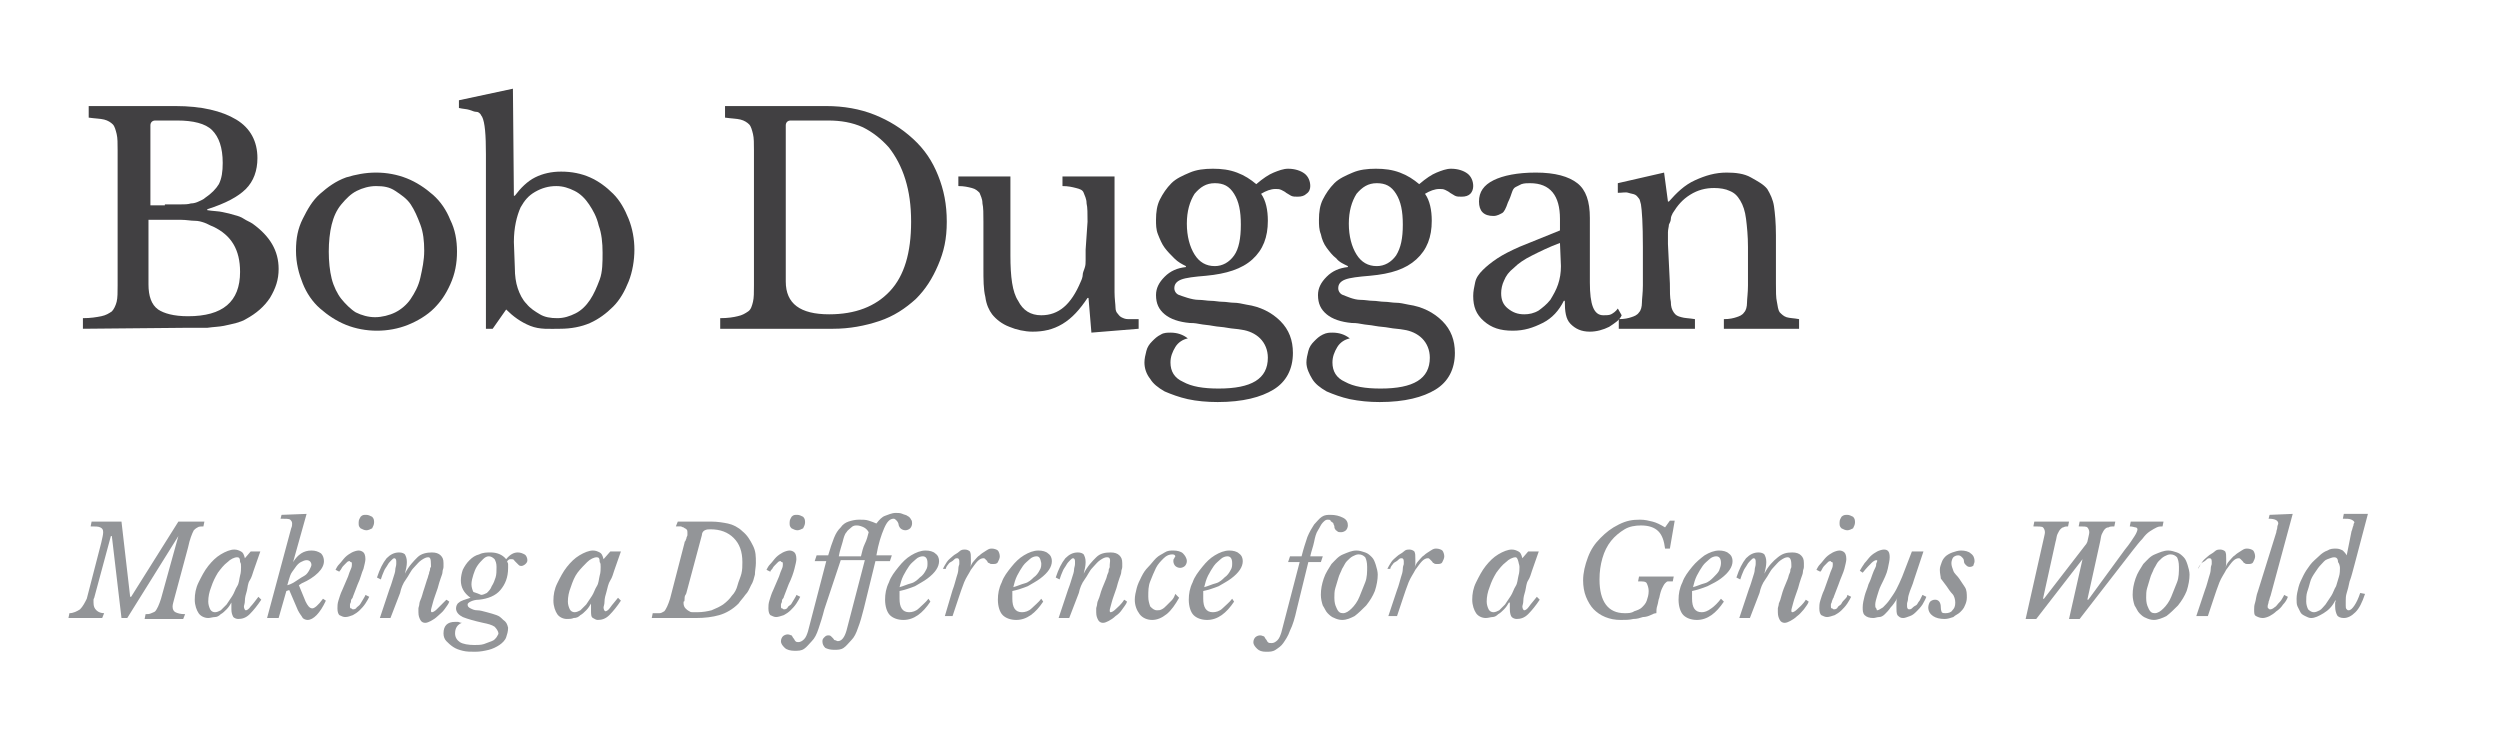 <?xml version="1.0" encoding="utf-8"?>
<!-- Generator: Adobe Illustrator 26.2.1, SVG Export Plug-In . SVG Version: 6.00 Build 0)  -->
<svg version="1.1" id="Layer_1" xmlns="http://www.w3.org/2000/svg" xmlns:xlink="http://www.w3.org/1999/xlink" x="0px" y="0px"
	 viewBox="0 0 259.3 75.7" style="enable-background:new 0 0 259.3 75.7;" xml:space="preserve">
<style type="text/css">
	.st0{fill:#414042;}
	.st1{fill:#939598;}
</style>
<g id="a">
</g>
<g>
	<path class="st0" d="M8.6,34.1v-1.1c0.8,0,1.4-0.1,1.9-0.2s0.8-0.3,1.1-0.5c0.2-0.2,0.4-0.6,0.5-1s0.1-1,0.1-1.7v-14
		c0-0.7,0-1.3-0.1-1.7s-0.2-0.8-0.4-1s-0.5-0.4-0.9-0.5s-0.9-0.1-1.6-0.2V11h9c2.7,0,4.8,0.5,6.3,1.4s2.2,2.3,2.2,4
		c0,1.3-0.4,2.4-1.2,3.2s-2.1,1.5-4,2.1v0.1c0.6,0.1,1.2,0.1,1.6,0.2c0.5,0.1,0.9,0.2,1.2,0.3c0.4,0.1,0.7,0.2,1,0.4
		s0.6,0.3,0.9,0.5c1.8,1.3,2.7,2.8,2.7,4.7c0,1.1-0.3,2-0.9,3c-0.6,0.9-1.4,1.6-2.5,2.2c-0.3,0.2-0.7,0.3-1,0.4
		c-0.4,0.1-0.8,0.2-1.3,0.3s-1,0.1-1.7,0.2c-0.6,0-1.4,0-2.2,0L8.6,34.1L8.6,34.1z M17.1,21.2c0.6,0,1.1,0,1.6,0
		c0.4,0,0.8,0,1.1-0.1c0.3,0,0.6-0.1,0.8-0.2c0.2-0.1,0.5-0.2,0.7-0.4c0.6-0.4,1.1-0.9,1.4-1.4c0.3-0.6,0.4-1.3,0.4-2.2
		c0-1.6-0.4-2.7-1.1-3.4s-2-1-3.6-1h-2.3c-0.3,0-0.5,0.2-0.5,0.5v8.3H17.1z M19.5,32.8c3.6,0,5.4-1.5,5.4-4.6c0-2.3-0.9-3.8-2.8-4.7
		c-0.3-0.1-0.6-0.3-0.9-0.4c-0.3-0.1-0.6-0.2-1-0.2c-0.4,0-0.9-0.1-1.4-0.1c-0.5,0-1.2,0-2,0h-1.4v6.7c0,1.2,0.3,2.1,1,2.6
		C17,32.5,18,32.8,19.5,32.8L19.5,32.8z"/>
	<path class="st0" d="M39,17.9c1.1,0,2.2,0.2,3.2,0.6c1,0.4,1.9,1,2.7,1.7c0.8,0.7,1.4,1.6,1.8,2.6c0.5,1,0.7,2.1,0.7,3.3
		s-0.2,2.3-0.7,3.4S45.7,31.3,45,32s-1.7,1.3-2.7,1.7s-2.1,0.6-3.2,0.6s-2.2-0.2-3.2-0.6c-1-0.4-1.9-1-2.7-1.7
		c-0.8-0.7-1.4-1.6-1.8-2.6c-0.4-1-0.7-2.1-0.7-3.4s0.2-2.3,0.7-3.3s1-1.9,1.8-2.6s1.6-1.3,2.7-1.7C36.9,18.1,37.9,17.9,39,17.9z
		 M39,19.3c-0.7,0-1.4,0.2-2,0.5c-0.6,0.3-1.1,0.8-1.6,1.4s-0.8,1.3-1,2.1c-0.2,0.8-0.3,1.8-0.3,2.8s0.1,2,0.3,2.8
		c0.2,0.8,0.6,1.6,1,2.1s1,1.1,1.5,1.4c0.6,0.3,1.3,0.5,2,0.5s1.5-0.2,2.1-0.5s1.2-0.8,1.6-1.4c0.4-0.6,0.8-1.3,1-2.2
		s0.4-1.8,0.4-2.8s-0.1-1.9-0.4-2.7s-0.6-1.5-1-2.1s-1-1-1.6-1.4S39.8,19.3,39,19.3L39,19.3z"/>
	<path class="st0" d="M53.3,20.3h0.1c0.6-0.8,1.3-1.5,2.1-1.9c0.8-0.4,1.7-0.6,2.7-0.6c1.1,0,2.1,0.2,3,0.6s1.7,1,2.4,1.7
		s1.2,1.6,1.6,2.6c0.4,1,0.6,2.1,0.6,3.2s-0.2,2.3-0.6,3.3s-0.9,1.9-1.6,2.6c-0.7,0.7-1.5,1.3-2.4,1.7c-0.9,0.4-2,0.6-3.1,0.6
		S56,34.2,55,33.8c-1-0.4-1.8-1-2.5-1.7l-1.4,2h-0.7V16c0-2-0.1-3.3-0.4-3.9c-0.1-0.1-0.1-0.2-0.2-0.3c-0.1-0.1-0.2-0.2-0.4-0.2
		s-0.4-0.1-0.7-0.2s-0.7-0.1-1.1-0.2v-0.8l5.6-1.2L53.3,20.3L53.3,20.3z M53.4,27.8c0,0.8,0.1,1.5,0.3,2.1c0.2,0.6,0.5,1.2,0.9,1.6
		c0.4,0.5,0.9,0.8,1.4,1.1c0.5,0.3,1.1,0.4,1.8,0.4c0.7,0,1.3-0.2,1.9-0.5s1.1-0.8,1.5-1.4c0.4-0.6,0.7-1.3,1-2.1s0.3-1.8,0.3-2.8
		s-0.1-2-0.4-2.8c-0.2-0.9-0.6-1.6-1-2.2c-0.4-0.6-0.9-1.1-1.5-1.4s-1.2-0.5-1.9-0.5c-0.8,0-1.5,0.2-2.2,0.6s-1.1,0.9-1.5,1.6
		c-0.4,0.9-0.7,2.1-0.7,3.6L53.4,27.8L53.4,27.8z"/>
	<path class="st0" d="M74.7,34.1v-1.1c0.8,0,1.4-0.1,1.8-0.2c0.5-0.1,0.8-0.3,1.1-0.5c0.3-0.2,0.4-0.6,0.5-1s0.1-1,0.1-1.7v-14
		c0-0.7,0-1.3-0.1-1.7s-0.2-0.8-0.4-1s-0.5-0.4-0.9-0.5c-0.4-0.1-0.9-0.1-1.6-0.2V11h10.5c1.8,0,3.5,0.3,5,0.9
		c1.5,0.6,2.8,1.4,4,2.5s2,2.3,2.6,3.8c0.6,1.5,0.9,3,0.9,4.8s-0.3,3.1-0.9,4.5S96,30,95,31c-1.1,1-2.3,1.8-3.8,2.3
		c-1.5,0.5-3.1,0.8-4.8,0.8L74.7,34.1L74.7,34.1z M82,12.5c-0.3,0-0.5,0.2-0.5,0.5v16.2c0,2.3,1.5,3.4,4.5,3.4
		c2.7,0,4.8-0.8,6.3-2.4c1.5-1.6,2.2-4,2.2-7.2c0-1.7-0.2-3.1-0.6-4.4c-0.4-1.3-1-2.4-1.7-3.3c-0.8-0.9-1.7-1.6-2.7-2.1
		c-1.1-0.5-2.3-0.7-3.6-0.7L82,12.5L82,12.5z"/>
	<path class="st0" d="M112.8,23c0-0.8,0-1.5-0.1-1.9c0-0.5-0.2-0.8-0.3-1.1s-0.4-0.4-0.8-0.5s-0.8-0.2-1.4-0.2v-1h5.4v9.2
		c0,1.1,0,2.1,0,2.8c0,0.7,0.1,1.3,0.1,1.6c0,0.3,0.1,0.5,0.2,0.6s0.2,0.3,0.4,0.4s0.4,0.2,0.7,0.2s0.7,0,1.1,0v1l-4.9,0.4l-0.3-3.6
		h-0.1c-0.8,1.2-1.6,2.1-2.6,2.7c-1,0.6-2,0.8-3.1,0.8c-0.8,0-1.7-0.2-2.4-0.5c-0.8-0.3-1.4-0.8-1.8-1.3c-0.3-0.4-0.6-1-0.7-1.8
		c-0.2-0.8-0.2-1.8-0.2-3V23c0-0.8,0-1.5-0.1-1.9c0-0.5-0.2-0.8-0.3-1.1c-0.2-0.2-0.4-0.4-0.8-0.5s-0.8-0.2-1.4-0.2v-1h5.4v8.2
		c0,2.2,0.2,3.8,0.8,4.7c0.5,1,1.3,1.5,2.4,1.5c1.8,0,3.1-1.1,4.1-3.5c0.1-0.2,0.2-0.5,0.2-0.7s0.1-0.4,0.2-0.7s0.1-0.5,0.1-0.8
		s0-0.7,0-1.1L112.8,23L112.8,23z"/>
	<path class="st0" d="M124.3,31.1c0.5,0,0.9,0.1,1.3,0.1s0.8,0.1,1.2,0.1s0.8,0.1,1.2,0.1s0.8,0.1,1.3,0.2c1.4,0.2,2.6,0.8,3.5,1.7
		s1.3,2,1.3,3.3c0,1.7-0.7,3-2,3.8s-3.2,1.3-5.8,1.3c-1.1,0-2.2-0.1-3.1-0.3s-1.7-0.5-2.4-0.8c-0.7-0.4-1.2-0.8-1.5-1.3
		c-0.4-0.5-0.6-1.1-0.6-1.7c0-0.4,0.1-0.8,0.2-1.2c0.1-0.4,0.3-0.7,0.6-1s0.5-0.5,0.9-0.7c0.3-0.2,0.7-0.2,1-0.2
		c0.7,0,1.3,0.2,1.8,0.6c-0.5,0.1-1,0.4-1.3,0.9s-0.5,1-0.5,1.6c0,0.9,0.4,1.6,1.3,2c0.9,0.5,2.1,0.7,3.7,0.7c3.4,0,5.1-1,5.1-3.2
		c0-0.8-0.3-1.5-0.8-2s-1.2-0.8-1.9-0.9c-0.5-0.1-1-0.1-1.5-0.2s-1-0.1-1.5-0.2c-0.5-0.1-0.9-0.1-1.4-0.2s-0.8-0.1-1-0.1
		c-1.1-0.1-2-0.4-2.6-0.9s-0.9-1.1-0.9-2c0-0.7,0.3-1.3,0.9-1.9s1.3-0.9,2.2-1v-0.1c-0.4-0.2-0.8-0.4-1.2-0.8s-0.7-0.7-1-1.1
		c-0.3-0.4-0.5-0.9-0.7-1.4s-0.2-1-0.2-1.5c0-0.8,0.1-1.5,0.4-2.1c0.3-0.6,0.7-1.2,1.2-1.7c0.5-0.5,1.2-0.8,1.9-1.1
		c0.7-0.3,1.5-0.4,2.4-0.4s1.7,0.1,2.5,0.4c0.8,0.3,1.4,0.7,2,1.2c0.7-0.6,1.3-1,1.8-1.2c0.5-0.2,1-0.4,1.5-0.4
		c0.7,0,1.3,0.2,1.7,0.5s0.6,0.8,0.6,1.3c0,0.3-0.1,0.6-0.4,0.8c-0.2,0.2-0.5,0.3-0.9,0.3c-0.3,0-0.5,0-0.7-0.1
		c-0.2-0.1-0.3-0.2-0.5-0.3c-0.1-0.1-0.3-0.2-0.5-0.3s-0.4-0.1-0.6-0.1c-0.5,0-1,0.2-1.5,0.5c0.5,0.7,0.7,1.7,0.7,2.8
		c0,1.7-0.5,3-1.6,4s-2.7,1.5-4.8,1.7c-1.2,0.1-2.1,0.2-2.6,0.4s-0.7,0.5-0.7,0.9c0,0.3,0.2,0.6,0.5,0.7S123.6,31.1,124.3,31.1
		L124.3,31.1z M126,27.6c0.8,0,1.5-0.4,2-1.1s0.7-1.8,0.7-3.2s-0.2-2.4-0.7-3.2c-0.5-0.8-1.1-1.1-2-1.1s-1.5,0.4-2.1,1.1
		c-0.5,0.8-0.8,1.8-0.8,3.1s0.3,2.4,0.8,3.2S125.1,27.6,126,27.6L126,27.6z"/>
	<path class="st0" d="M141.1,31.1c0.5,0,0.9,0.1,1.3,0.1s0.8,0.1,1.2,0.1c0.4,0,0.8,0.1,1.2,0.1s0.8,0.1,1.3,0.2
		c1.4,0.2,2.6,0.8,3.5,1.7c0.9,0.9,1.3,2,1.3,3.3c0,1.7-0.7,3-2,3.8s-3.2,1.3-5.8,1.3c-1.1,0-2.1-0.1-3.1-0.3
		c-0.9-0.2-1.7-0.5-2.4-0.8c-0.7-0.4-1.2-0.8-1.5-1.3s-0.6-1.1-0.6-1.7c0-0.4,0.1-0.8,0.2-1.2c0.1-0.4,0.3-0.7,0.6-1
		s0.5-0.5,0.9-0.7s0.7-0.2,1-0.2c0.7,0,1.3,0.2,1.8,0.6c-0.5,0.1-1,0.4-1.3,0.9c-0.3,0.5-0.5,1-0.5,1.6c0,0.9,0.4,1.6,1.3,2
		c0.9,0.5,2.1,0.7,3.7,0.7c3.4,0,5.1-1,5.1-3.2c0-0.8-0.3-1.5-0.8-2s-1.2-0.8-1.9-0.9c-0.5-0.1-1-0.1-1.5-0.2
		c-0.5-0.1-1-0.1-1.5-0.2s-0.9-0.1-1.4-0.2s-0.8-0.1-1-0.1c-1.1-0.1-2-0.4-2.6-0.9c-0.6-0.5-0.9-1.1-0.9-2c0-0.7,0.3-1.3,0.9-1.9
		s1.3-0.9,2.2-1v-0.1c-0.4-0.2-0.9-0.4-1.2-0.8c-0.4-0.3-0.7-0.7-1-1.1c-0.3-0.4-0.5-0.9-0.6-1.4c-0.2-0.5-0.2-1-0.2-1.5
		c0-0.8,0.1-1.5,0.4-2.1c0.3-0.6,0.7-1.2,1.2-1.7c0.5-0.5,1.2-0.8,1.9-1.1s1.5-0.4,2.4-0.4s1.7,0.1,2.5,0.4s1.4,0.7,2,1.2
		c0.7-0.6,1.3-1,1.8-1.2c0.5-0.2,1-0.4,1.5-0.4c0.7,0,1.3,0.2,1.7,0.5c0.4,0.3,0.6,0.8,0.6,1.3c0,0.3-0.1,0.6-0.3,0.8
		c-0.2,0.2-0.5,0.3-0.9,0.3c-0.3,0-0.5,0-0.7-0.1c-0.2-0.1-0.3-0.2-0.5-0.3c-0.1-0.1-0.3-0.2-0.5-0.3s-0.4-0.1-0.6-0.1
		c-0.5,0-1,0.2-1.5,0.5c0.5,0.7,0.7,1.7,0.7,2.8c0,1.7-0.5,3-1.6,4s-2.6,1.5-4.8,1.7c-1.2,0.1-2.1,0.2-2.6,0.4s-0.7,0.5-0.7,0.9
		c0,0.3,0.2,0.6,0.5,0.7S140.4,31.1,141.1,31.1L141.1,31.1z M142.8,27.6c0.8,0,1.5-0.4,2-1.1c0.5-0.8,0.7-1.8,0.7-3.2
		s-0.2-2.4-0.7-3.2s-1.1-1.1-2-1.1s-1.5,0.4-2.1,1.1c-0.5,0.8-0.8,1.8-0.8,3.1s0.3,2.4,0.8,3.2S141.9,27.6,142.8,27.6L142.8,27.6z"
		/>
	<path class="st0" d="M161.8,23.9v-1.2c0-2.4-1-3.7-3.1-3.7c-0.3,0-0.6,0-0.9,0.1c-0.2,0.1-0.4,0.2-0.6,0.3s-0.3,0.3-0.4,0.6
		s-0.2,0.6-0.4,1c-0.2,0.6-0.4,1-0.6,1.1s-0.5,0.3-0.9,0.3c-1,0-1.5-0.5-1.5-1.5s0.5-1.7,1.5-2.2c1-0.5,2.5-0.8,4.4-0.8
		c2,0,3.4,0.4,4.3,1.1s1.3,1.9,1.3,3.6v6.7c0,2.3,0.4,3.4,1.4,3.4c0.3,0,0.6,0,0.8-0.1s0.5-0.3,0.7-0.6l0.4,0.7
		c-0.2,0.5-0.7,0.8-1.3,1.2c-0.6,0.3-1.3,0.5-2,0.5c-0.9,0-1.5-0.3-2-0.8s-0.6-1.3-0.6-2.4h-0.1c-0.5,1-1.2,1.8-2.2,2.3
		s-1.9,0.8-3.1,0.8c-1.3,0-2.2-0.3-3-1s-1.1-1.5-1.1-2.6c0-0.5,0.1-0.9,0.2-1.4s0.4-0.9,0.8-1.3c0.4-0.4,0.9-0.8,1.5-1.2
		c0.6-0.4,1.4-0.8,2.3-1.2L161.8,23.9L161.8,23.9z M161.8,25.2c-1.1,0.4-2.1,0.9-2.9,1.3c-0.8,0.4-1.4,0.8-1.9,1.3
		c-0.5,0.4-0.8,0.8-1,1.3c-0.2,0.4-0.3,0.9-0.3,1.3c0,0.7,0.2,1.2,0.7,1.6s1,0.6,1.7,0.6c0.5,0,1-0.1,1.5-0.4
		c0.4-0.3,0.8-0.6,1.2-1.1c0.3-0.5,0.6-1,0.8-1.6s0.3-1.2,0.3-1.9L161.8,25.2L161.8,25.2z"/>
	<path class="st0" d="M173.2,29.4c0,0.8,0,1.5,0.1,1.9c0,0.5,0.1,0.8,0.3,1.1s0.4,0.4,0.8,0.5c0.3,0.1,0.8,0.1,1.4,0.2v1h-7.9v-1
		c0.6,0,1-0.1,1.3-0.2c0.3-0.1,0.6-0.2,0.8-0.5c0.2-0.2,0.3-0.6,0.3-1s0.1-1,0.1-1.8v-4c0-2.4-0.1-3.8-0.2-4.4
		c-0.1-0.3-0.1-0.5-0.2-0.6s-0.2-0.3-0.4-0.4c-0.2-0.1-0.4-0.1-0.7-0.2s-0.6,0-1.1,0v-1l4.8-1.1l0.4,3h0.1c0.8-0.9,1.6-1.7,2.7-2.2
		s2.1-0.8,3.3-0.8c0.9,0,1.8,0.1,2.5,0.5s1.3,0.7,1.7,1.2c0.3,0.5,0.6,1.1,0.7,1.8s0.2,1.7,0.2,3v5c0,0.8,0,1.5,0.1,1.9
		c0.1,0.5,0.1,0.8,0.3,1.1c0.2,0.2,0.4,0.4,0.7,0.5c0.3,0.1,0.8,0.1,1.3,0.2v1h-7.8v-1c0.6,0,1-0.1,1.3-0.2s0.6-0.2,0.8-0.5
		c0.2-0.2,0.3-0.6,0.3-1s0.1-1,0.1-1.8v-4c0-1.1-0.1-2.1-0.2-2.9s-0.3-1.4-0.6-1.9c-0.3-0.5-0.6-0.8-1.1-1c-0.4-0.2-1-0.3-1.6-0.3
		c-0.9,0-1.7,0.2-2.5,0.7s-1.3,1.1-1.8,1.9c-0.1,0.2-0.2,0.4-0.2,0.6s-0.1,0.4-0.2,0.6c0,0.2-0.1,0.5-0.1,0.8c0,0.3,0,0.7,0,1.2
		L173.2,29.4L173.2,29.4z"/>
</g>
<g>
	<path class="st1" d="M18.5,55.6l-5.3,8.5h-0.6l-1-8.5h-0.1l-1.7,6.3c0,0.1-0.1,0.2-0.1,0.3c0,0.1,0,0.2,0,0.3
		c0,0.4,0.1,0.6,0.3,0.8s0.5,0.3,0.8,0.3l-0.2,0.5H7.1l0.1-0.5c0.4,0,0.8-0.2,1.1-0.4c0.3-0.3,0.5-0.7,0.7-1.1l1.5-5.8
		c0.1-0.5,0.2-0.8,0.2-1.1c0-0.3-0.1-0.4-0.3-0.5c-0.2-0.1-0.5-0.1-1-0.1l0.1-0.5h3.1l0.9,7.8h0.1l4.9-7.8h2.7l-0.1,0.5
		c-0.2,0-0.5,0-0.6,0.1c-0.2,0.1-0.3,0.2-0.4,0.3c-0.1,0.2-0.2,0.4-0.3,0.7s-0.2,0.6-0.3,1.1l-1.4,5.2c-0.1,0.4-0.2,0.7-0.2,0.9
		c0,0.3,0.1,0.5,0.3,0.6c0.2,0.1,0.5,0.2,1,0.2l-0.2,0.5H15l0.1-0.5c0.2,0,0.4,0,0.6-0.1s0.3-0.1,0.4-0.2c0.1-0.1,0.2-0.3,0.3-0.5
		c0.1-0.2,0.2-0.5,0.3-0.8L18.5,55.6L18.5,55.6L18.5,55.6z"/>
	<path class="st1" d="M26,57.2H27l-0.7,2c-0.1,0.3-0.2,0.7-0.4,1s-0.2,0.7-0.3,1.1c-0.1,0.3-0.2,0.7-0.2,1s-0.1,0.5-0.1,0.6
		c0,0.2,0.1,0.4,0.2,0.4c0.1,0,0.3-0.1,0.5-0.4c0.2-0.2,0.5-0.6,0.8-1l0.3,0.3c-0.4,0.6-0.8,1.1-1.2,1.5s-0.8,0.5-1.2,0.5
		c-0.2,0-0.4-0.1-0.5-0.2c-0.1-0.2-0.2-0.4-0.2-0.8c0-0.1,0-0.2,0-0.3c0-0.1,0-0.2,0-0.4h0c-0.1,0.2-0.3,0.5-0.5,0.7
		s-0.4,0.4-0.6,0.5c-0.2,0.2-0.4,0.3-0.6,0.3s-0.5,0.1-0.7,0.1c-0.4,0-0.8-0.2-1-0.5c-0.2-0.3-0.4-0.8-0.4-1.4s0.1-1.2,0.4-1.8
		s0.6-1.2,1-1.7c0.4-0.5,0.8-0.9,1.3-1.2c0.5-0.3,1-0.5,1.4-0.5c0.3,0,0.5,0.1,0.7,0.2s0.3,0.3,0.4,0.7L26,57.2L26,57.2z M24.6,57.8
		c-0.3,0-0.7,0.2-1,0.5c-0.4,0.3-0.7,0.7-1,1.1c-0.3,0.5-0.5,0.9-0.7,1.5c-0.2,0.5-0.3,1-0.3,1.5c0,0.3,0.1,0.6,0.2,0.8
		c0.1,0.2,0.3,0.3,0.5,0.3c0.2,0,0.4-0.1,0.6-0.2c0.2-0.2,0.4-0.4,0.6-0.6c0.2-0.3,0.4-0.6,0.6-0.9c0.2-0.3,0.3-0.7,0.5-1
		s0.2-0.7,0.3-1.1c0.1-0.3,0.1-0.7,0.1-0.9c0-0.2,0-0.4-0.1-0.5C24.9,57.9,24.8,57.8,24.6,57.8L24.6,57.8z"/>
	<path class="st1" d="M32.4,63.1c0.2,0,0.6-0.3,1.1-1l0.3,0.2c-0.6,1.3-1.3,2-1.9,2c-0.2,0-0.4-0.1-0.5-0.2
		c-0.1-0.2-0.3-0.4-0.5-0.8L30,61.2l-0.3,0.1l-0.8,2.8h-1.2l2.5-9.3c0.1-0.2,0.1-0.4,0.1-0.5c0-0.2-0.1-0.3-0.2-0.4s-0.5-0.1-1-0.1
		l0.1-0.4l2.6-0.1l-1.4,5h0c0.5-0.8,1.1-1.2,1.9-1.2c0.4,0,0.7,0.1,1,0.3c0.2,0.2,0.3,0.5,0.3,0.8c0,0.4-0.2,0.8-0.6,1.2
		c-0.4,0.4-1,0.8-1.7,1.1l-0.3,0.2l0.7,1.7C31.9,62.8,32.1,63.1,32.4,63.1L32.4,63.1z M29.8,60.7c0.4-0.1,0.7-0.3,1-0.5
		c0.3-0.2,0.6-0.4,0.8-0.5s0.4-0.4,0.5-0.6c0.1-0.2,0.2-0.4,0.2-0.5c0-0.3-0.2-0.5-0.5-0.5c-0.2,0-0.4,0.1-0.6,0.2
		c-0.2,0.1-0.4,0.3-0.6,0.6s-0.4,0.5-0.5,0.8S29.9,60.3,29.8,60.7L29.8,60.7z"/>
	<path class="st1" d="M36.1,59.8c0.1-0.3,0.2-0.6,0.3-0.8s0.1-0.4,0.1-0.5s0-0.2-0.1-0.2s-0.1-0.1-0.1-0.1c-0.1,0-0.2,0-0.3,0.1
		s-0.2,0.2-0.3,0.3s-0.2,0.2-0.3,0.4s-0.2,0.2-0.2,0.3l-0.4-0.2c0.1-0.2,0.2-0.4,0.4-0.6c0.2-0.2,0.4-0.5,0.6-0.7s0.5-0.4,0.7-0.5
		s0.5-0.2,0.7-0.2s0.4,0.1,0.5,0.2c0.1,0.1,0.2,0.3,0.2,0.7c0,0.2-0.1,0.6-0.2,1c-0.2,0.4-0.3,1-0.6,1.6l-0.5,1.3c0,0,0,0.1-0.1,0.2
		s-0.1,0.2-0.1,0.3s-0.1,0.2-0.1,0.3c0,0.1,0,0.2,0,0.2c0,0.1,0,0.2,0.1,0.2s0.1,0.1,0.2,0.1c0.1,0,0.3,0,0.4-0.2
		c0.1-0.1,0.3-0.2,0.4-0.4s0.2-0.3,0.3-0.5s0.2-0.3,0.2-0.4l0.4,0.2c-0.1,0.2-0.2,0.4-0.4,0.7s-0.4,0.5-0.6,0.7
		c-0.2,0.2-0.5,0.4-0.7,0.5c-0.3,0.1-0.5,0.2-0.8,0.2c-0.2,0-0.4-0.1-0.6-0.2c-0.1-0.1-0.2-0.3-0.2-0.7c0-0.2,0-0.5,0.1-0.8
		c0.1-0.3,0.2-0.7,0.4-1.1L36.1,59.8L36.1,59.8z M38,55c-0.2,0-0.4-0.1-0.6-0.2c-0.2-0.2-0.2-0.3-0.2-0.6s0.1-0.4,0.2-0.6
		c0.2-0.2,0.3-0.2,0.6-0.2c0.2,0,0.4,0.1,0.6,0.2c0.2,0.2,0.2,0.4,0.2,0.6s-0.1,0.4-0.2,0.6C38.4,54.9,38.2,55,38,55L38,55z"/>
	<path class="st1" d="M44.4,57.8c-0.2,0-0.4,0.1-0.7,0.3s-0.5,0.5-0.8,0.8c-0.3,0.3-0.5,0.8-0.8,1.2s-0.5,0.9-0.6,1.4l-1,2.6h-1.1
		l1-3c0.2-0.5,0.3-0.9,0.4-1.2s0.2-0.6,0.2-0.8s0.1-0.4,0.1-0.6c0-0.1,0-0.3,0-0.3c0-0.2-0.1-0.3-0.2-0.3c-0.1,0-0.2,0.1-0.3,0.2
		s-0.3,0.3-0.4,0.5c-0.1,0.2-0.3,0.4-0.4,0.7c-0.1,0.2-0.2,0.5-0.3,0.8l-0.4-0.2c0.3-0.9,0.6-1.5,1-2c0.4-0.4,0.8-0.6,1.3-0.6
		c0.3,0,0.5,0.1,0.6,0.2c0.1,0.2,0.2,0.4,0.2,0.8c0,0.4-0.1,0.8-0.2,1.2l0,0c0.4-0.8,0.9-1.3,1.3-1.7s1-0.5,1.5-0.5
		c0.4,0,0.7,0.1,0.9,0.3s0.3,0.4,0.3,0.8c0,0.1,0,0.2,0,0.4s-0.1,0.3-0.1,0.5s-0.1,0.4-0.2,0.7s-0.2,0.6-0.3,1
		c-0.2,0.6-0.4,1.1-0.5,1.5c-0.1,0.4-0.2,0.7-0.2,0.8c0,0.1,0,0.2,0.1,0.2c0.1,0,0.3-0.1,0.5-0.3s0.5-0.5,1-1l0.3,0.2
		c-0.1,0.3-0.3,0.5-0.5,0.8s-0.5,0.5-0.7,0.7c-0.2,0.2-0.5,0.4-0.7,0.5c-0.2,0.1-0.4,0.2-0.6,0.2c-0.2,0-0.4-0.1-0.5-0.3
		c-0.1-0.2-0.2-0.4-0.2-0.8c0-0.1,0-0.2,0-0.4c0-0.1,0.1-0.3,0.1-0.5s0.2-0.5,0.3-0.9c0.1-0.4,0.3-0.9,0.5-1.6
		c0.1-0.2,0.1-0.4,0.2-0.6c0-0.2,0.1-0.3,0.1-0.4s0-0.2,0.1-0.3c0-0.1,0-0.2,0-0.2C44.7,57.9,44.6,57.8,44.4,57.8L44.4,57.8z"/>
	<path class="st1" d="M52.7,65.1c0,0.4-0.1,0.7-0.2,1s-0.4,0.6-0.7,0.8c-0.3,0.2-0.7,0.4-1.1,0.5c-0.4,0.1-0.9,0.2-1.4,0.2
		c-0.5,0-0.9,0-1.3-0.1s-0.7-0.2-1-0.4c-0.3-0.2-0.5-0.4-0.7-0.6S46,66,46,65.7c0-0.4,0.1-0.7,0.3-0.9s0.5-0.3,0.9-0.3
		c0.1,0,0.2,0,0.3,0s0.2,0.1,0.4,0.1c-0.5,0.2-0.7,0.6-0.7,1.1c0,0.4,0.2,0.7,0.5,0.9s0.9,0.3,1.5,0.3c0.3,0,0.7,0,1-0.1
		s0.5-0.2,0.8-0.3s0.4-0.3,0.5-0.4c0.1-0.2,0.2-0.3,0.2-0.4c0-0.2-0.2-0.5-0.4-0.7c-0.3-0.2-0.7-0.3-1.2-0.4
		c-0.9-0.2-1.6-0.4-2.1-0.6c-0.4-0.2-0.7-0.5-0.7-0.9c0-0.2,0.1-0.5,0.3-0.6c0.2-0.2,0.6-0.3,1.2-0.5l0,0c-0.7-0.5-1-1.1-1-1.8
		c0-0.4,0.1-0.8,0.2-1.1c0.2-0.4,0.4-0.7,0.7-1s0.6-0.5,1-0.6c0.4-0.2,0.8-0.2,1.2-0.2c0.6,0,1.2,0.2,1.6,0.7
		c0.4-0.5,0.8-0.7,1.2-0.7c0.3,0,0.5,0.1,0.7,0.2s0.3,0.4,0.3,0.6c0,0.2-0.1,0.3-0.2,0.4s-0.3,0.2-0.4,0.2c-0.1,0-0.2,0-0.3-0.1
		c-0.1-0.1-0.1-0.1-0.2-0.2s-0.1-0.1-0.2-0.2S53.3,58,53.1,58c-0.1,0-0.1,0-0.2,0s-0.2,0.1-0.3,0.2c0,0.1,0.1,0.2,0.1,0.3
		c0,0.1,0,0.2,0,0.4c0,1-0.3,1.7-0.8,2.3c-0.5,0.6-1.3,0.9-2.2,1c-0.4,0-0.7,0.1-0.9,0.2s-0.3,0.2-0.3,0.3c0,0.2,0.1,0.3,0.3,0.4
		c0.2,0.1,0.4,0.2,0.7,0.2s0.6,0.1,1,0.2s0.7,0.2,1,0.3c0.3,0.1,0.5,0.3,0.7,0.5C52.5,64.5,52.6,64.7,52.7,65.1L52.7,65.1z
		 M49.9,61.7c0.2,0,0.4-0.1,0.6-0.2c0.2-0.2,0.4-0.4,0.5-0.7c0.2-0.3,0.3-0.6,0.4-0.9s0.1-0.7,0.1-1.1s-0.1-0.6-0.2-0.8
		c-0.2-0.2-0.4-0.3-0.6-0.3c-0.2,0-0.4,0.1-0.6,0.3s-0.4,0.4-0.6,0.7s-0.3,0.6-0.4,0.9s-0.2,0.7-0.2,1s0.1,0.6,0.2,0.8
		C49.4,61.5,49.7,61.6,49.9,61.7L49.9,61.7z"/>
	<path class="st1" d="M63.3,57.2h1.1l-0.7,2c-0.1,0.3-0.2,0.7-0.4,1S63,61,62.9,61.4c-0.1,0.3-0.2,0.7-0.2,1s-0.1,0.5-0.1,0.6
		c0,0.2,0.1,0.4,0.2,0.4c0.1,0,0.3-0.1,0.5-0.4s0.5-0.6,0.8-1l0.3,0.3c-0.4,0.6-0.8,1.1-1.2,1.5s-0.8,0.5-1.2,0.5
		c-0.2,0-0.3-0.1-0.5-0.2s-0.2-0.4-0.2-0.8c0-0.1,0-0.2,0-0.3c0-0.1,0-0.2,0-0.4h0c-0.1,0.2-0.3,0.5-0.5,0.7s-0.4,0.4-0.6,0.5
		c-0.2,0.2-0.4,0.3-0.7,0.3c-0.2,0.1-0.5,0.1-0.7,0.1c-0.4,0-0.8-0.2-1-0.5c-0.2-0.3-0.4-0.8-0.4-1.4s0.1-1.2,0.4-1.8s0.6-1.2,1-1.7
		c0.4-0.5,0.8-0.9,1.3-1.2c0.5-0.3,1-0.5,1.4-0.5c0.3,0,0.5,0.1,0.7,0.2s0.3,0.3,0.4,0.7L63.3,57.2L63.3,57.2z M61.9,57.8
		c-0.3,0-0.7,0.2-1,0.5c-0.3,0.3-0.7,0.7-1,1.1s-0.5,0.9-0.7,1.5c-0.2,0.5-0.3,1-0.3,1.5c0,0.3,0.1,0.6,0.2,0.8
		c0.1,0.2,0.3,0.3,0.5,0.3c0.2,0,0.4-0.1,0.6-0.2c0.2-0.2,0.4-0.4,0.6-0.6c0.2-0.3,0.4-0.6,0.6-0.9c0.2-0.3,0.3-0.7,0.5-1
		s0.2-0.7,0.3-1.1c0.1-0.3,0.1-0.7,0.1-0.9c0-0.2,0-0.4-0.1-0.5C62.2,57.9,62.1,57.8,61.9,57.8L61.9,57.8z"/>
	<path class="st1" d="M70.3,54.1h3.5c0.6,0,1.2,0.1,1.7,0.2s1.1,0.4,1.5,0.8c0.5,0.4,0.8,0.9,1.1,1.5s0.3,1.1,0.3,1.8
		c0,0.4-0.1,0.8-0.1,1.2c-0.1,0.4-0.2,0.8-0.4,1.1c-0.2,0.4-0.3,0.7-0.6,1c-0.2,0.3-0.5,0.6-0.7,0.9c-0.6,0.6-1.3,1-2,1.2
		s-1.5,0.3-2.4,0.3h-4.6l0.1-0.5c0.3,0,0.5,0,0.7,0s0.3-0.1,0.5-0.2c0.1-0.1,0.2-0.3,0.3-0.5s0.2-0.5,0.3-0.8l1.5-5.8
		c0-0.1,0-0.1,0.1-0.2c0-0.1,0.1-0.2,0.1-0.3c0-0.1,0.1-0.2,0.1-0.3c0-0.1,0-0.2,0-0.3c0-0.1,0-0.2-0.1-0.3s-0.2-0.1-0.3-0.2
		c-0.1,0-0.2-0.1-0.3-0.1c-0.1,0-0.2,0-0.3,0h-0.2L70.3,54.1L70.3,54.1z M71.3,61.1c-0.1,0.3-0.1,0.5-0.2,0.6S71,62.1,71,62.2
		s0,0.2-0.1,0.2c0,0.1,0,0.1,0,0.2c0,0.2,0.1,0.4,0.2,0.5s0.2,0.2,0.4,0.3c0.1,0.1,0.3,0.1,0.4,0.1c0.2,0,0.3,0,0.4,0
		c0.6,0,1.1-0.1,1.5-0.2c0.5-0.2,0.9-0.4,1.2-0.6c0.4-0.3,0.7-0.6,0.9-0.9c0.3-0.3,0.5-0.7,0.6-1.1s0.3-0.8,0.4-1.2
		c0.1-0.4,0.1-0.8,0.1-1.2c0-1.1-0.3-1.9-0.9-2.5c-0.6-0.6-1.4-0.9-2.4-0.9c-0.2,0-0.4,0-0.6,0.1s-0.3,0.3-0.3,0.5L71.3,61.1
		L71.3,61.1z"/>
	<path class="st1" d="M80.8,59.8c0.1-0.3,0.2-0.6,0.3-0.8s0.1-0.4,0.1-0.5s0-0.2-0.1-0.2s-0.1-0.1-0.1-0.1c-0.1,0-0.2,0-0.3,0.1
		s-0.2,0.2-0.3,0.3c-0.1,0.1-0.2,0.2-0.3,0.4c-0.1,0.1-0.2,0.2-0.2,0.3l-0.4-0.2c0.1-0.2,0.2-0.4,0.4-0.6c0.2-0.2,0.4-0.5,0.6-0.7
		s0.5-0.4,0.7-0.5s0.5-0.2,0.7-0.2s0.4,0.1,0.5,0.2c0.1,0.1,0.2,0.3,0.2,0.7c0,0.2-0.1,0.6-0.2,1s-0.3,1-0.6,1.6l-0.5,1.3
		c0,0,0,0.1-0.1,0.2s-0.1,0.2-0.1,0.3s-0.1,0.2-0.1,0.3c0,0.1,0,0.2,0,0.2c0,0.1,0,0.2,0.1,0.2s0.1,0.1,0.2,0.1c0.1,0,0.3,0,0.4-0.2
		s0.3-0.2,0.4-0.4s0.2-0.3,0.3-0.5s0.2-0.3,0.2-0.4l0.4,0.2c-0.1,0.2-0.2,0.4-0.4,0.7s-0.4,0.5-0.6,0.7c-0.2,0.2-0.5,0.4-0.7,0.5
		c-0.3,0.1-0.6,0.2-0.8,0.2c-0.2,0-0.4-0.1-0.6-0.2c-0.1-0.1-0.2-0.3-0.2-0.7c0-0.2,0-0.5,0.1-0.8s0.2-0.7,0.4-1.1L80.8,59.8
		L80.8,59.8z M82.7,55c-0.2,0-0.4-0.1-0.6-0.2c-0.2-0.2-0.2-0.3-0.2-0.6s0.1-0.4,0.2-0.6c0.2-0.2,0.3-0.2,0.6-0.2
		c0.2,0,0.4,0.1,0.6,0.2c0.2,0.2,0.2,0.4,0.2,0.6s-0.1,0.4-0.2,0.6C83.1,54.9,82.9,55,82.7,55L82.7,55z"/>
	<path class="st1" d="M85.5,63.2c-0.2,0.8-0.4,1.4-0.6,2s-0.4,1-0.7,1.3s-0.5,0.6-0.8,0.8s-0.6,0.2-1,0.2c-0.4,0-0.8-0.1-1-0.3
		S81,66.8,81,66.5c0-0.2,0.1-0.4,0.2-0.5c0.1-0.1,0.3-0.2,0.5-0.2c0.2,0,0.3,0.1,0.4,0.1c0.1,0.1,0.1,0.2,0.2,0.3s0.1,0.2,0.2,0.3
		c0.1,0.1,0.2,0.1,0.3,0.1c0.2,0,0.4-0.1,0.6-0.3c0.2-0.2,0.3-0.5,0.4-0.8l1.9-7.3h-1.2l0.2-0.6h1.2c0.2-0.7,0.4-1.3,0.6-1.8
		s0.4-0.8,0.7-1.1c0.2-0.3,0.5-0.5,0.8-0.6c0.3-0.1,0.7-0.2,1.1-0.2c0.4,0,0.7,0,1,0.1s0.6,0.2,0.8,0.3c0.3-0.4,0.6-0.7,0.9-0.8
		s0.7-0.3,1.1-0.3c0.2,0,0.5,0,0.7,0.1c0.2,0.1,0.4,0.1,0.5,0.2c0.2,0.1,0.3,0.2,0.4,0.4c0.1,0.1,0.1,0.3,0.1,0.4
		c0,0.2-0.1,0.4-0.2,0.5c-0.1,0.1-0.3,0.2-0.5,0.2c-0.2,0-0.4-0.1-0.5-0.2c-0.1-0.1-0.2-0.3-0.2-0.4s-0.1-0.3-0.2-0.4
		c-0.1-0.1-0.2-0.2-0.3-0.2c-0.4,0-0.7,0.3-1,1s-0.6,1.6-0.8,2.8h1.6l-0.2,0.6h-1.5l-1.2,4.9c-0.2,0.8-0.4,1.5-0.6,2
		c-0.2,0.6-0.4,1-0.7,1.3s-0.5,0.6-0.8,0.8s-0.6,0.2-1,0.2c-0.4,0-0.7-0.1-0.9-0.2c-0.2-0.2-0.3-0.4-0.3-0.7c0-0.2,0.1-0.3,0.2-0.4
		c0.1-0.1,0.2-0.2,0.4-0.2c0.1,0,0.2,0,0.3,0.1c0.1,0.1,0.2,0.2,0.2,0.2c0.1,0.1,0.1,0.2,0.2,0.2s0.2,0.1,0.3,0.1
		c0.4,0,0.7-0.4,0.9-1.1l1.9-7.3h-2.5L85.5,63.2L85.5,63.2z M89.3,57.7c0.1-0.4,0.2-0.9,0.4-1.3c0.2-0.4,0.3-0.8,0.4-1.2
		c-0.1-0.2-0.3-0.4-0.5-0.5s-0.5-0.2-0.7-0.2c-0.2,0-0.4,0-0.6,0.2s-0.4,0.3-0.5,0.5c-0.2,0.2-0.3,0.6-0.4,1
		c-0.1,0.4-0.3,0.9-0.4,1.5C86.9,57.7,89.3,57.7,89.3,57.7z"/>
	<path class="st1" d="M96.5,62.4c-0.8,1.2-1.7,1.9-2.8,1.9c-0.6,0-1.1-0.2-1.4-0.5s-0.5-0.9-0.5-1.6c0-0.6,0.1-1.2,0.4-1.8
		c0.2-0.6,0.6-1.1,1-1.6s0.8-0.9,1.3-1.2s1-0.5,1.5-0.5c0.4,0,0.8,0.1,1,0.3c0.3,0.2,0.4,0.5,0.4,0.8c0,0.3-0.1,0.6-0.3,0.9
		c-0.2,0.3-0.5,0.6-0.9,0.9s-0.8,0.5-1.3,0.8c-0.5,0.2-1.1,0.4-1.6,0.5c0,0.1,0,0.2,0,0.4c0,0.1,0,0.2,0,0.4c0,0.9,0.3,1.4,1,1.4
		c0.3,0,0.7-0.1,1-0.4s0.7-0.6,1-1L96.5,62.4L96.5,62.4z M95.7,57.7c-0.2,0-0.5,0.1-0.7,0.3s-0.5,0.4-0.7,0.7
		c-0.2,0.3-0.4,0.6-0.6,1s-0.3,0.8-0.4,1.2c0.4-0.1,0.8-0.3,1.2-0.4s0.7-0.4,0.9-0.6c0.3-0.2,0.5-0.5,0.6-0.7
		c0.2-0.3,0.2-0.5,0.2-0.8C96.2,57.9,96,57.7,95.7,57.7z"/>
	<path class="st1" d="M97.8,59c0.1-0.2,0.2-0.4,0.4-0.7s0.4-0.4,0.6-0.6c0.2-0.2,0.5-0.3,0.7-0.5s0.4-0.2,0.6-0.2
		c0.2,0,0.4,0.1,0.5,0.2c0.1,0.2,0.1,0.4,0.1,0.8c0,0.1,0,0.3,0,0.4s0,0.3-0.1,0.5l0,0c0.1-0.2,0.2-0.5,0.4-0.7s0.4-0.5,0.6-0.6
		c0.2-0.2,0.4-0.3,0.7-0.5s0.4-0.2,0.6-0.2c0.2,0,0.5,0.1,0.6,0.2s0.2,0.4,0.2,0.6s-0.1,0.4-0.2,0.6s-0.3,0.2-0.6,0.2
		c-0.1,0-0.2,0-0.3-0.1c-0.1,0-0.2-0.1-0.2-0.2c-0.1-0.1-0.1-0.1-0.2-0.2s-0.1-0.1-0.2-0.1c-0.2,0-0.4,0.1-0.6,0.3s-0.4,0.5-0.7,0.9
		c-0.2,0.4-0.5,0.8-0.7,1.3s-0.4,1.1-0.6,1.7l-0.6,1.8H98l0.8-2.7c0.2-0.5,0.3-1,0.4-1.3s0.2-0.6,0.2-0.9s0.1-0.4,0.1-0.5
		c0-0.1,0-0.2,0-0.3c0-0.2-0.1-0.3-0.2-0.3c-0.1,0-0.2,0-0.3,0.1s-0.2,0.2-0.4,0.3s-0.2,0.2-0.3,0.3s-0.2,0.3-0.2,0.4L97.8,59
		L97.8,59z"/>
	<path class="st1" d="M108.2,62.4c-0.8,1.2-1.7,1.9-2.8,1.9c-0.6,0-1.1-0.2-1.4-0.5s-0.5-0.9-0.5-1.6c0-0.6,0.1-1.2,0.4-1.8
		c0.2-0.6,0.6-1.1,1-1.6s0.8-0.9,1.3-1.2s1-0.5,1.5-0.5c0.4,0,0.8,0.1,1,0.3c0.3,0.2,0.4,0.5,0.4,0.8c0,0.3-0.1,0.6-0.3,0.9
		c-0.2,0.3-0.5,0.6-0.9,0.9s-0.8,0.5-1.3,0.8c-0.5,0.2-1.1,0.4-1.6,0.5c0,0.1,0,0.2,0,0.4c0,0.1,0,0.2,0,0.4c0,0.9,0.3,1.4,1,1.4
		c0.3,0,0.7-0.1,1-0.4s0.7-0.6,1-1L108.2,62.4L108.2,62.4z M107.5,57.7c-0.2,0-0.5,0.1-0.7,0.3s-0.5,0.4-0.7,0.7
		c-0.2,0.3-0.4,0.6-0.6,1s-0.3,0.8-0.4,1.2c0.4-0.1,0.8-0.3,1.2-0.4s0.7-0.4,0.9-0.6c0.3-0.2,0.5-0.5,0.6-0.7
		c0.2-0.3,0.2-0.5,0.2-0.8C107.9,57.9,107.8,57.7,107.5,57.7z"/>
	<path class="st1" d="M114.8,57.8c-0.2,0-0.4,0.1-0.7,0.3s-0.5,0.5-0.8,0.8c-0.3,0.3-0.5,0.8-0.8,1.2s-0.5,0.9-0.6,1.4l-1,2.6h-1.1
		l1-3c0.2-0.5,0.3-0.9,0.4-1.2s0.2-0.6,0.2-0.8s0.1-0.4,0.1-0.6c0-0.1,0-0.3,0-0.3c0-0.2-0.1-0.3-0.2-0.3c-0.1,0-0.2,0.1-0.3,0.2
		s-0.3,0.3-0.4,0.5c-0.1,0.2-0.3,0.4-0.4,0.7c-0.1,0.2-0.2,0.5-0.3,0.8l-0.4-0.2c0.3-0.9,0.6-1.5,1-2c0.4-0.4,0.8-0.6,1.3-0.6
		c0.3,0,0.5,0.1,0.6,0.2c0.1,0.2,0.2,0.4,0.2,0.8c0,0.4-0.1,0.8-0.2,1.2l0,0c0.4-0.8,0.9-1.3,1.3-1.7s0.9-0.5,1.5-0.5
		c0.4,0,0.7,0.1,0.9,0.3c0.2,0.2,0.3,0.4,0.3,0.8c0,0.1,0,0.2,0,0.4s-0.1,0.3-0.1,0.5s-0.1,0.4-0.2,0.7s-0.2,0.6-0.3,1
		c-0.2,0.6-0.4,1.1-0.5,1.5c-0.1,0.4-0.2,0.7-0.2,0.8c0,0.1,0,0.2,0.1,0.2c0.1,0,0.3-0.1,0.5-0.3c0.2-0.2,0.6-0.5,0.9-1l0.3,0.2
		c-0.1,0.3-0.3,0.5-0.5,0.8s-0.4,0.5-0.7,0.7c-0.2,0.2-0.5,0.4-0.7,0.5c-0.2,0.1-0.4,0.2-0.6,0.2c-0.2,0-0.4-0.1-0.5-0.3
		c-0.1-0.2-0.2-0.4-0.2-0.8c0-0.1,0-0.2,0-0.4c0-0.1,0.1-0.3,0.1-0.5s0.2-0.5,0.3-0.9c0.1-0.4,0.3-0.9,0.6-1.6
		c0.1-0.2,0.1-0.4,0.2-0.6c0.1-0.2,0.1-0.3,0.1-0.4s0.1-0.2,0.1-0.3c0-0.1,0-0.2,0-0.2C115.2,57.9,115.1,57.8,114.8,57.8L114.8,57.8
		z"/>
	<path class="st1" d="M122.3,62c-0.4,0.7-0.8,1.3-1.3,1.7c-0.5,0.4-1,0.6-1.5,0.6s-1-0.2-1.3-0.6s-0.5-0.9-0.5-1.5
		c0-0.4,0.1-0.8,0.2-1.2c0.1-0.4,0.3-0.8,0.5-1.2c0.2-0.4,0.4-0.7,0.7-1c0.3-0.3,0.5-0.6,0.8-0.9s0.6-0.4,0.9-0.6s0.6-0.2,0.9-0.2
		c0.4,0,0.8,0.1,1,0.3s0.4,0.5,0.4,0.8c0,0.2-0.1,0.4-0.2,0.5s-0.3,0.2-0.5,0.2s-0.4-0.1-0.5-0.2c-0.1-0.1-0.2-0.3-0.2-0.5
		c0-0.1,0-0.2,0.1-0.3c0-0.1,0.1-0.1,0.1-0.2c0-0.1-0.1-0.2-0.3-0.2c-0.3,0-0.6,0.1-0.9,0.4s-0.6,0.6-0.8,1
		c-0.2,0.4-0.4,0.9-0.6,1.4s-0.2,1-0.2,1.6c0,0.4,0.1,0.7,0.2,1c0.2,0.2,0.4,0.4,0.7,0.4c0.2,0,0.3,0,0.5-0.1s0.3-0.2,0.5-0.4
		c0.2-0.2,0.3-0.3,0.5-0.5s0.3-0.4,0.4-0.7L122.3,62L122.3,62z"/>
	<path class="st1" d="M128,62.4c-0.8,1.2-1.7,1.9-2.8,1.9c-0.6,0-1.1-0.2-1.4-0.5s-0.5-0.9-0.5-1.6c0-0.6,0.1-1.2,0.4-1.8
		c0.2-0.6,0.6-1.1,1-1.6s0.8-0.9,1.3-1.2s1-0.5,1.5-0.5c0.4,0,0.8,0.1,1,0.3c0.3,0.2,0.4,0.5,0.4,0.8c0,0.3-0.1,0.6-0.3,0.9
		s-0.5,0.6-0.9,0.9s-0.8,0.5-1.3,0.8c-0.5,0.2-1.1,0.4-1.6,0.5c0,0.1,0,0.2,0,0.4c0,0.1,0,0.2,0,0.4c0,0.9,0.3,1.4,1,1.4
		c0.3,0,0.7-0.1,1-0.4s0.7-0.6,1-1L128,62.4L128,62.4z M127.3,57.7c-0.2,0-0.5,0.1-0.7,0.3s-0.5,0.4-0.7,0.7c-0.2,0.3-0.4,0.6-0.6,1
		s-0.3,0.8-0.4,1.2c0.4-0.1,0.8-0.3,1.2-0.4s0.7-0.4,0.9-0.6c0.3-0.2,0.5-0.5,0.6-0.7c0.2-0.3,0.2-0.5,0.2-0.8
		C127.8,57.9,127.6,57.7,127.3,57.7z"/>
	<path class="st1" d="M134.5,63.2c-0.2,0.9-0.4,1.6-0.7,2.2c-0.2,0.6-0.5,1-0.7,1.3s-0.5,0.5-0.8,0.7s-0.6,0.2-1,0.2
		s-0.7-0.1-0.9-0.3c-0.2-0.2-0.4-0.4-0.4-0.7c0-0.2,0.1-0.4,0.2-0.5c0.1-0.1,0.3-0.2,0.5-0.2c0.2,0,0.3,0.1,0.4,0.1
		c0.1,0.1,0.1,0.2,0.2,0.3c0.1,0.1,0.1,0.2,0.2,0.3c0.1,0.1,0.2,0.1,0.4,0.1c0.2,0,0.4-0.1,0.6-0.3s0.3-0.5,0.4-0.8l1.9-7.3h-1.2
		l0.2-0.6h1.2c0.2-0.8,0.4-1.4,0.6-2c0.2-0.5,0.5-1,0.7-1.3c0.3-0.3,0.5-0.6,0.8-0.8c0.3-0.2,0.6-0.2,0.9-0.2c0.5,0,0.9,0.1,1.3,0.3
		s0.5,0.5,0.5,0.8c0,0.2-0.1,0.4-0.2,0.5s-0.3,0.2-0.5,0.2c-0.2,0-0.3,0-0.4-0.1c-0.1-0.1-0.2-0.1-0.2-0.2c-0.1-0.1-0.1-0.2-0.1-0.3
		s-0.1-0.2-0.1-0.3S138,54.1,138,54s-0.2-0.1-0.3-0.1c-0.2,0-0.3,0.1-0.5,0.3s-0.3,0.5-0.5,0.8c-0.2,0.3-0.3,0.7-0.4,1.2
		s-0.3,1-0.4,1.5h1.3l-0.2,0.6h-1.3L134.5,63.2L134.5,63.2z"/>
	<path class="st1" d="M139.2,64.3c-0.3,0-0.6-0.1-0.8-0.2c-0.3-0.1-0.5-0.3-0.7-0.5c-0.2-0.2-0.3-0.5-0.5-0.8
		c-0.1-0.3-0.2-0.7-0.2-1.1c0-0.6,0.1-1.1,0.3-1.7s0.5-1,0.8-1.5c0.4-0.4,0.7-0.8,1.2-1s0.9-0.4,1.4-0.4c0.3,0,0.6,0.1,0.9,0.2
		s0.5,0.3,0.7,0.5c0.2,0.2,0.3,0.5,0.4,0.8s0.2,0.7,0.2,1c0,0.5-0.1,1.1-0.3,1.7c-0.2,0.5-0.5,1-0.9,1.5c-0.4,0.4-0.8,0.8-1.2,1.1
		C140.1,64.1,139.7,64.3,139.2,64.3L139.2,64.3z M139.3,63.6c0.3,0,0.6-0.2,0.9-0.5c0.3-0.3,0.6-0.7,0.8-1.2c0.2-0.5,0.4-1,0.6-1.5
		s0.2-1.1,0.2-1.6c0-0.5-0.1-0.8-0.2-1c-0.2-0.2-0.4-0.3-0.7-0.3c-0.2,0-0.4,0.1-0.6,0.2c-0.2,0.1-0.4,0.3-0.6,0.5s-0.3,0.5-0.5,0.8
		c-0.1,0.3-0.3,0.6-0.4,1c-0.1,0.3-0.2,0.7-0.3,1s-0.1,0.7-0.1,1c0,0.5,0.1,0.8,0.2,1C138.8,63.5,139,63.6,139.3,63.6L139.3,63.6z"
		/>
	<path class="st1" d="M143.9,59c0.1-0.2,0.2-0.4,0.4-0.7s0.4-0.4,0.6-0.6c0.2-0.2,0.5-0.3,0.7-0.5s0.4-0.2,0.6-0.2
		c0.2,0,0.4,0.1,0.5,0.2c0.1,0.2,0.1,0.4,0.1,0.8c0,0.1,0,0.3,0,0.4s0,0.3-0.1,0.5l0,0c0.1-0.2,0.2-0.5,0.4-0.7s0.4-0.5,0.6-0.6
		c0.2-0.2,0.4-0.3,0.7-0.5s0.4-0.2,0.6-0.2c0.2,0,0.5,0.1,0.6,0.2s0.2,0.4,0.2,0.6s-0.1,0.4-0.2,0.6s-0.3,0.2-0.6,0.2
		c-0.1,0-0.2,0-0.3-0.1c-0.1,0-0.1-0.1-0.2-0.2c-0.1-0.1-0.1-0.1-0.2-0.2s-0.1-0.1-0.2-0.1c-0.2,0-0.4,0.1-0.6,0.3s-0.4,0.5-0.7,0.9
		c-0.2,0.4-0.5,0.8-0.7,1.3s-0.4,1.1-0.6,1.7l-0.6,1.8H144l0.9-2.7c0.2-0.5,0.3-1,0.4-1.3s0.2-0.6,0.2-0.9s0.1-0.4,0.1-0.5
		c0-0.1,0-0.2,0-0.3c0-0.2-0.1-0.3-0.2-0.3c-0.1,0-0.2,0-0.3,0.1s-0.2,0.2-0.4,0.3s-0.2,0.2-0.3,0.3s-0.2,0.3-0.2,0.4L143.9,59
		L143.9,59z"/>
	<path class="st1" d="M158.5,57.2h1.1l-0.7,2c-0.1,0.3-0.2,0.7-0.4,1s-0.2,0.7-0.3,1.1c-0.1,0.3-0.2,0.7-0.2,1s-0.1,0.5-0.1,0.6
		c0,0.2,0.1,0.4,0.2,0.4c0.1,0,0.3-0.1,0.5-0.4s0.5-0.6,0.8-1l0.3,0.3c-0.4,0.6-0.8,1.1-1.2,1.5s-0.8,0.5-1.2,0.5
		c-0.2,0-0.4-0.1-0.5-0.2s-0.2-0.4-0.2-0.8c0-0.1,0-0.2,0-0.3c0-0.1,0-0.2,0-0.4h-0.1c-0.1,0.2-0.3,0.5-0.5,0.7s-0.4,0.4-0.6,0.5
		c-0.2,0.2-0.4,0.3-0.6,0.3s-0.4,0.1-0.7,0.1c-0.4,0-0.8-0.2-1-0.5c-0.2-0.3-0.4-0.8-0.4-1.4s0.1-1.2,0.4-1.8s0.6-1.2,1-1.7
		c0.4-0.5,0.8-0.9,1.3-1.2c0.5-0.3,1-0.5,1.4-0.5c0.3,0,0.5,0.1,0.7,0.2s0.3,0.3,0.4,0.7L158.5,57.2L158.5,57.2z M157.2,57.8
		c-0.3,0-0.7,0.2-1,0.5c-0.4,0.3-0.7,0.7-1,1.1c-0.3,0.5-0.5,0.9-0.7,1.5c-0.2,0.5-0.3,1-0.3,1.5c0,0.3,0.1,0.6,0.2,0.8
		s0.3,0.3,0.5,0.3c0.2,0,0.4-0.1,0.6-0.2c0.2-0.2,0.4-0.4,0.6-0.6c0.2-0.3,0.4-0.6,0.6-0.9c0.2-0.3,0.3-0.7,0.5-1s0.2-0.7,0.3-1.1
		c0.1-0.3,0.1-0.7,0.1-0.9c0-0.2-0.1-0.4-0.1-0.5C157.4,57.9,157.3,57.8,157.2,57.8L157.2,57.8z"/>
	<path class="st1" d="M168.5,63.6c0.4,0,0.7,0,1-0.2c0.3-0.1,0.6-0.2,0.8-0.4s0.4-0.4,0.5-0.7c0.1-0.3,0.2-0.6,0.2-1
		c0-0.3-0.1-0.6-0.2-0.8s-0.4-0.2-0.9-0.2l0.1-0.5h3.6l-0.1,0.5c-0.2,0-0.3,0-0.5,0c-0.1,0-0.2,0.1-0.3,0.2
		c-0.1,0.1-0.2,0.3-0.3,0.5c-0.1,0.2-0.2,0.5-0.3,1c-0.1,0.2-0.1,0.5-0.2,0.8c-0.1,0.3-0.1,0.5-0.1,0.8c-0.2,0-0.4,0.1-0.6,0.2
		s-0.5,0.2-0.8,0.2c-0.3,0.1-0.6,0.2-1,0.2c-0.4,0.1-0.8,0.1-1.3,0.1c-0.6,0-1.1-0.1-1.6-0.3c-0.5-0.2-0.9-0.5-1.2-0.8
		c-0.3-0.3-0.6-0.8-0.8-1.3c-0.2-0.5-0.3-1.1-0.3-1.7c0-0.8,0.2-1.6,0.5-2.4s0.7-1.4,1.3-2s1.1-1,1.9-1.4s1.4-0.5,2.2-0.5
		c0.5,0,0.9,0.1,1.3,0.2c0.4,0.1,0.8,0.3,1.3,0.6l0.5-0.7h0.5l-0.5,2.9h-0.5c-0.1-0.8-0.3-1.4-0.7-1.8s-1-0.6-1.8-0.6
		c-0.6,0-1.2,0.1-1.7,0.4c-0.5,0.3-1,0.7-1.4,1.2s-0.7,1.1-0.9,1.8s-0.3,1.4-0.3,2.2C165.9,62.4,166.8,63.6,168.5,63.6L168.5,63.6z"
		/>
	<path class="st1" d="M178.8,62.4c-0.8,1.2-1.7,1.9-2.8,1.9c-0.6,0-1.1-0.2-1.4-0.5s-0.5-0.9-0.5-1.6c0-0.6,0.1-1.2,0.4-1.8
		c0.2-0.6,0.6-1.1,1-1.6s0.9-0.9,1.3-1.2c0.5-0.3,1-0.5,1.5-0.5c0.4,0,0.8,0.1,1,0.3c0.3,0.2,0.4,0.5,0.4,0.8c0,0.3-0.1,0.6-0.3,0.9
		s-0.5,0.6-0.9,0.9s-0.8,0.5-1.4,0.8c-0.5,0.2-1.1,0.4-1.6,0.5c0,0.1,0,0.2,0,0.4c0,0.1,0,0.2,0,0.4c0,0.9,0.3,1.4,1,1.4
		c0.3,0,0.6-0.1,1-0.4c0.3-0.2,0.7-0.6,1-1L178.8,62.4L178.8,62.4z M178,57.7c-0.2,0-0.5,0.1-0.7,0.3s-0.5,0.4-0.7,0.7
		c-0.2,0.3-0.4,0.6-0.6,1s-0.3,0.8-0.4,1.2c0.4-0.1,0.8-0.3,1.2-0.4s0.7-0.4,0.9-0.6s0.5-0.5,0.6-0.7c0.1-0.3,0.2-0.5,0.2-0.8
		C178.5,57.9,178.3,57.7,178,57.7z"/>
	<path class="st1" d="M185.4,57.8c-0.2,0-0.4,0.1-0.7,0.3s-0.5,0.5-0.8,0.8c-0.3,0.3-0.5,0.8-0.8,1.2s-0.5,0.9-0.6,1.4l-1,2.6h-1.1
		l1-3c0.2-0.5,0.3-0.9,0.4-1.2s0.2-0.6,0.2-0.8s0.1-0.4,0.1-0.6c0-0.1,0-0.3,0-0.3c0-0.2-0.1-0.3-0.2-0.3c-0.1,0-0.2,0.1-0.3,0.2
		c-0.1,0.1-0.3,0.3-0.4,0.5c-0.1,0.2-0.3,0.4-0.4,0.7c-0.1,0.2-0.2,0.5-0.3,0.8l-0.4-0.2c0.3-0.9,0.6-1.5,1-2
		c0.4-0.4,0.8-0.6,1.3-0.6c0.3,0,0.5,0.1,0.6,0.2c0.1,0.2,0.2,0.4,0.2,0.8c0,0.4-0.1,0.8-0.2,1.2l0,0c0.4-0.8,0.9-1.3,1.4-1.7
		s0.9-0.5,1.5-0.5c0.4,0,0.7,0.1,0.9,0.3s0.3,0.4,0.3,0.8c0,0.1,0,0.2,0,0.4s-0.1,0.3-0.1,0.5s-0.1,0.4-0.2,0.7
		c-0.1,0.3-0.2,0.6-0.3,1c-0.2,0.6-0.4,1.1-0.5,1.5c-0.1,0.4-0.2,0.7-0.2,0.8c0,0.1,0,0.2,0.1,0.2c0.1,0,0.3-0.1,0.5-0.3
		s0.6-0.5,0.9-1l0.3,0.2c-0.1,0.3-0.3,0.5-0.5,0.8c-0.2,0.2-0.4,0.5-0.7,0.7c-0.2,0.2-0.5,0.4-0.7,0.5c-0.2,0.1-0.4,0.2-0.6,0.2
		c-0.2,0-0.4-0.1-0.5-0.3c-0.1-0.2-0.2-0.4-0.2-0.8c0-0.1,0-0.2,0-0.4c0-0.1,0.1-0.3,0.1-0.5c0.1-0.2,0.2-0.5,0.3-0.9
		c0.1-0.4,0.3-0.9,0.6-1.6c0.1-0.2,0.1-0.4,0.2-0.6c0.1-0.2,0.1-0.3,0.1-0.4s0.1-0.2,0.1-0.3s0-0.2,0-0.2
		C185.8,57.9,185.6,57.8,185.4,57.8L185.4,57.8z"/>
	<path class="st1" d="M189.7,59.8c0.1-0.3,0.2-0.6,0.3-0.8c0.1-0.2,0.1-0.4,0.1-0.5s0-0.2-0.1-0.2s-0.1-0.1-0.1-0.1
		c-0.1,0-0.2,0-0.3,0.1s-0.2,0.2-0.3,0.3s-0.2,0.2-0.3,0.4s-0.1,0.2-0.2,0.3l-0.4-0.2c0.1-0.2,0.2-0.4,0.4-0.6
		c0.2-0.2,0.4-0.5,0.6-0.7s0.5-0.4,0.7-0.5s0.5-0.2,0.7-0.2s0.4,0.1,0.5,0.2c0.1,0.1,0.2,0.3,0.2,0.7c0,0.2-0.1,0.6-0.2,1
		s-0.4,1-0.6,1.6l-0.5,1.3c0,0,0,0.1-0.1,0.2c0,0.1-0.1,0.2-0.1,0.3s-0.1,0.2-0.1,0.3c0,0.1,0,0.2,0,0.2c0,0.1,0,0.2,0.1,0.2
		s0.1,0.1,0.2,0.1c0.1,0,0.3,0,0.4-0.2s0.3-0.2,0.4-0.4s0.2-0.3,0.4-0.5s0.2-0.3,0.2-0.4l0.4,0.2c-0.1,0.2-0.2,0.4-0.4,0.7
		s-0.4,0.5-0.6,0.7c-0.2,0.2-0.5,0.4-0.7,0.5c-0.3,0.1-0.6,0.2-0.8,0.2c-0.2,0-0.4-0.1-0.6-0.2c-0.1-0.1-0.2-0.3-0.2-0.7
		c0-0.2,0-0.5,0.1-0.8s0.2-0.7,0.4-1.1L189.7,59.8L189.7,59.8z M191.6,55c-0.2,0-0.4-0.1-0.6-0.2c-0.2-0.2-0.2-0.3-0.2-0.6
		s0.1-0.4,0.2-0.6c0.2-0.2,0.4-0.2,0.6-0.2c0.2,0,0.4,0.1,0.6,0.2c0.2,0.2,0.2,0.4,0.2,0.6s-0.1,0.4-0.2,0.6
		C192,54.9,191.8,55,191.6,55L191.6,55z"/>
	<path class="st1" d="M194.7,63.3c0.1,0,0.3-0.1,0.6-0.3c0.2-0.2,0.5-0.5,0.7-0.8c0.2-0.3,0.5-0.7,0.7-1.1c0.2-0.4,0.4-0.8,0.6-1.3
		l1-2.6h1.2l-1,3c-0.1,0.4-0.3,0.8-0.4,1.1c-0.1,0.3-0.2,0.6-0.2,0.8s-0.1,0.4-0.1,0.5s0,0.2,0,0.3c0,0.2,0.1,0.3,0.2,0.3
		c0.1,0,0.2,0,0.3-0.1c0.1-0.1,0.2-0.2,0.4-0.3s0.2-0.3,0.4-0.5c0.1-0.2,0.2-0.4,0.3-0.6l0.4,0.2c-0.1,0.3-0.3,0.6-0.4,0.8
		c-0.2,0.3-0.4,0.5-0.6,0.7s-0.4,0.4-0.7,0.5s-0.5,0.2-0.7,0.2c-0.3,0-0.4-0.1-0.6-0.3c-0.1-0.2-0.1-0.5-0.1-0.8c0-0.2,0-0.3,0-0.5
		c0-0.2,0-0.3,0.1-0.5l0,0c-0.2,0.4-0.5,0.8-0.7,1c-0.2,0.3-0.4,0.5-0.6,0.7s-0.4,0.3-0.6,0.3s-0.4,0.1-0.6,0.1
		c-0.4,0-0.7-0.1-0.9-0.3s-0.2-0.5-0.2-0.8c0-0.4,0.1-0.8,0.2-1.2c0.1-0.4,0.3-0.8,0.4-1.2c0.2-0.4,0.3-0.7,0.4-1s0.2-0.5,0.3-0.7
		s0.1-0.3,0.1-0.4c0-0.1,0.1-0.2,0.1-0.3c0,0,0-0.1,0-0.1s-0.1,0-0.1,0c-0.1,0-0.3,0.1-0.5,0.3c-0.2,0.2-0.5,0.5-0.9,1l-0.3-0.2
		c0.1-0.2,0.3-0.5,0.5-0.8c0.2-0.2,0.4-0.5,0.6-0.7s0.5-0.4,0.7-0.5s0.5-0.2,0.7-0.2c0.4,0,0.6,0.2,0.6,0.8c0,0.3-0.1,0.7-0.2,1.2
		s-0.4,1.1-0.7,1.7c-0.2,0.4-0.3,0.8-0.4,1.1c-0.1,0.3-0.2,0.7-0.2,0.9c0,0.2,0,0.3,0.1,0.4S194.6,63.3,194.7,63.3L194.7,63.3z"/>
	<path class="st1" d="M201.2,59.1c0-0.3,0.1-0.5,0.2-0.8s0.3-0.5,0.4-0.6s0.4-0.3,0.7-0.4s0.6-0.2,0.9-0.2c0.4,0,0.8,0.1,1,0.3
		c0.3,0.2,0.4,0.5,0.4,0.8c0,0.2-0.1,0.3-0.1,0.4s-0.2,0.2-0.4,0.2c-0.2,0-0.3-0.1-0.4-0.2s-0.2-0.2-0.2-0.4s-0.1-0.3-0.2-0.4
		c-0.1-0.1-0.2-0.2-0.4-0.2c-0.2,0-0.4,0.1-0.5,0.2s-0.2,0.4-0.2,0.6c0,0.3,0.1,0.5,0.2,0.8s0.4,0.5,0.6,0.8s0.4,0.6,0.6,0.9
		c0.2,0.3,0.2,0.7,0.2,1.1c0,0.3-0.1,0.6-0.2,0.8c-0.1,0.3-0.3,0.5-0.5,0.7s-0.5,0.3-0.7,0.5c-0.3,0.1-0.6,0.2-0.9,0.2
		c-0.5,0-0.9-0.1-1.2-0.3S200,63.4,200,63c0-0.2,0.1-0.5,0.2-0.6s0.3-0.2,0.5-0.2c0.4,0,0.6,0.3,0.6,0.8c0,0.3,0.1,0.5,0.1,0.5
		c0.1,0.1,0.2,0.1,0.4,0.1c0.3,0,0.6-0.1,0.7-0.3c0.2-0.2,0.3-0.4,0.3-0.8c0-0.3-0.1-0.7-0.3-0.9s-0.4-0.5-0.6-0.8
		c-0.2-0.3-0.4-0.5-0.6-0.8C201.3,59.8,201.2,59.5,201.2,59.1L201.2,59.1z"/>
	<path class="st1" d="M220.4,57c0.5-0.6,0.8-1.1,1-1.4c0.2-0.3,0.3-0.6,0.3-0.7c0-0.1-0.1-0.2-0.2-0.2c-0.1,0-0.3-0.1-0.6-0.1
		l0.1-0.5h3.4l-0.1,0.5c-0.2,0-0.4,0-0.6,0.1s-0.4,0.2-0.7,0.4s-0.5,0.4-0.8,0.8c-0.3,0.3-0.6,0.7-1,1.2l-5.5,7.1h-1.1l1.4-6.2
		l-4.8,6.2h-1.1l1.8-8c0.1-0.5,0.2-0.8,0.2-1c0-0.2-0.1-0.4-0.2-0.5s-0.5-0.1-1-0.1l0.1-0.5h3.6l-0.1,0.5c-0.2,0-0.3,0-0.5,0.1
		c-0.1,0-0.2,0.1-0.3,0.2s-0.2,0.3-0.3,0.5c-0.1,0.2-0.1,0.5-0.2,0.8l-1.3,5.9h0.1l4.4-5.7l0.1-0.2c0.1-0.5,0.2-0.8,0.2-1
		c0-0.2-0.1-0.4-0.2-0.5s-0.4-0.1-0.9-0.1l0.1-0.5h3.7l-0.1,0.5c-0.2,0-0.5,0-0.6,0.1c-0.2,0-0.3,0.1-0.4,0.2
		c-0.1,0.1-0.2,0.3-0.3,0.5c-0.1,0.2-0.1,0.5-0.2,0.9l-1.3,5.9h0.1L220.4,57L220.4,57z"/>
	<path class="st1" d="M223.4,64.3c-0.3,0-0.6-0.1-0.8-0.2c-0.3-0.1-0.5-0.3-0.7-0.5c-0.2-0.2-0.3-0.5-0.5-0.8
		c-0.1-0.3-0.2-0.7-0.2-1.1c0-0.6,0.1-1.1,0.3-1.7s0.5-1,0.8-1.5c0.4-0.4,0.7-0.8,1.2-1s0.9-0.4,1.4-0.4c0.3,0,0.6,0.1,0.9,0.2
		s0.5,0.3,0.7,0.5c0.2,0.2,0.3,0.5,0.4,0.8s0.2,0.7,0.2,1c0,0.5-0.1,1.1-0.3,1.7c-0.2,0.5-0.5,1-0.9,1.5c-0.4,0.4-0.8,0.8-1.2,1.1
		C224.3,64.1,223.8,64.3,223.4,64.3L223.4,64.3z M223.5,63.6c0.3,0,0.6-0.2,0.9-0.5c0.3-0.3,0.6-0.7,0.8-1.2c0.2-0.5,0.4-1,0.6-1.5
		s0.2-1.1,0.2-1.6c0-0.5-0.1-0.8-0.2-1c-0.2-0.2-0.4-0.3-0.7-0.3c-0.2,0-0.4,0.1-0.6,0.2c-0.2,0.1-0.4,0.3-0.6,0.5s-0.3,0.5-0.5,0.8
		c-0.1,0.3-0.3,0.6-0.4,1c-0.1,0.3-0.2,0.7-0.3,1s-0.1,0.7-0.1,1c0,0.5,0.1,0.8,0.2,1C223,63.5,223.2,63.6,223.5,63.6L223.5,63.6z"
		/>
	<path class="st1" d="M228,59c0.1-0.2,0.2-0.4,0.4-0.7s0.4-0.4,0.6-0.6c0.2-0.2,0.5-0.3,0.7-0.5s0.4-0.2,0.6-0.2
		c0.2,0,0.4,0.1,0.5,0.2c0.1,0.2,0.1,0.4,0.1,0.8c0,0.1,0,0.3,0,0.4s0,0.3-0.1,0.5l0,0c0.1-0.2,0.2-0.5,0.4-0.7s0.4-0.5,0.6-0.6
		c0.2-0.2,0.4-0.3,0.7-0.5s0.4-0.2,0.6-0.2c0.2,0,0.5,0.1,0.6,0.2s0.2,0.4,0.2,0.6s-0.1,0.4-0.2,0.6s-0.3,0.2-0.6,0.2
		c-0.1,0-0.2,0-0.3-0.1c-0.1,0-0.1-0.1-0.2-0.2c-0.1-0.1-0.1-0.1-0.2-0.2s-0.1-0.1-0.2-0.1c-0.2,0-0.4,0.1-0.6,0.3s-0.4,0.5-0.7,0.9
		c-0.2,0.4-0.5,0.8-0.7,1.3s-0.4,1.1-0.6,1.7l-0.6,1.8h-1.2l0.9-2.7c0.2-0.5,0.3-1,0.4-1.3s0.2-0.6,0.2-0.9s0.1-0.4,0.1-0.5
		c0-0.1,0-0.2,0-0.3c0-0.2-0.1-0.3-0.2-0.3c-0.1,0-0.2,0-0.3,0.1s-0.2,0.2-0.4,0.3s-0.2,0.2-0.3,0.3s-0.2,0.3-0.2,0.4L228,59L228,59
		z"/>
	<path class="st1" d="M236.1,55.2c0-0.2,0.1-0.3,0.1-0.5c0-0.2,0.1-0.3,0.1-0.4c0-0.3-0.3-0.5-1-0.5l0.1-0.4l2.4-0.1l-2.3,8.5
		c-0.1,0.2-0.1,0.4-0.2,0.6c0,0.2-0.1,0.3-0.1,0.5c0,0.1,0,0.2,0.1,0.2c0,0.1,0.1,0.1,0.2,0.1c0.1,0,0.3-0.1,0.4-0.2
		c0.2-0.1,0.3-0.3,0.4-0.4s0.3-0.3,0.4-0.5c0.1-0.2,0.2-0.3,0.2-0.4l0.4,0.2c-0.1,0.3-0.3,0.6-0.5,0.8c-0.2,0.3-0.4,0.5-0.7,0.7
		c-0.2,0.2-0.5,0.4-0.7,0.5s-0.5,0.2-0.7,0.2c-0.3,0-0.5-0.1-0.7-0.2s-0.2-0.3-0.2-0.7c0-0.2,0-0.4,0.1-0.7s0.1-0.7,0.3-1.2
		L236.1,55.2L236.1,55.2z"/>
	<path class="st1" d="M243.9,55.1c0.1-0.2,0.1-0.4,0.2-0.6c0-0.2,0.1-0.3,0.1-0.3c0-0.1-0.1-0.2-0.3-0.3s-0.5-0.1-0.9-0.1l0.1-0.5
		h2.5l-1.4,5.3c-0.2,0.7-0.3,1.2-0.5,1.7c-0.1,0.5-0.2,0.9-0.3,1.2c-0.1,0.3-0.1,0.6-0.1,0.8s0,0.4,0,0.5c0,0.2,0,0.3,0.1,0.4
		s0.1,0.1,0.2,0.1c0.2,0,0.4-0.2,0.6-0.5s0.4-0.7,0.6-1.3l0.5,0.1c-0.3,0.9-0.6,1.5-1,1.9c-0.4,0.4-0.8,0.6-1.2,0.6
		c-0.3,0-0.6-0.1-0.7-0.3s-0.2-0.5-0.2-0.9c0-0.1,0-0.2,0-0.3c0-0.1,0-0.2,0.1-0.3l-0.1,0c-0.3,0.6-0.7,1-1.2,1.3s-0.9,0.5-1.3,0.5
		c-0.2,0-0.4-0.1-0.6-0.2s-0.4-0.2-0.5-0.4c-0.1-0.2-0.2-0.4-0.3-0.6s-0.1-0.5-0.1-0.8c0-0.4,0.1-0.8,0.2-1.2s0.3-0.8,0.5-1.2
		s0.4-0.7,0.7-1.1s0.6-0.6,0.9-0.9s0.6-0.5,0.9-0.6c0.3-0.2,0.6-0.2,0.9-0.2s0.5,0.1,0.7,0.2c0.1,0.1,0.3,0.3,0.4,0.5L243.9,55.1
		L243.9,55.1z M242.1,57.8c-0.2,0-0.4,0.1-0.7,0.2s-0.4,0.3-0.7,0.6c-0.2,0.2-0.4,0.5-0.6,0.8c-0.2,0.3-0.4,0.6-0.5,1
		s-0.2,0.7-0.3,1s-0.1,0.7-0.1,1s0.1,0.6,0.2,0.8c0.2,0.2,0.4,0.3,0.6,0.3c0.2,0,0.4-0.1,0.6-0.2s0.4-0.4,0.6-0.6
		c0.2-0.3,0.4-0.6,0.6-0.9c0.2-0.3,0.3-0.7,0.5-1c0.1-0.3,0.2-0.7,0.3-1s0.1-0.7,0.1-0.9s-0.1-0.5-0.2-0.6
		C242.5,57.9,242.3,57.8,242.1,57.8L242.1,57.8z"/>
</g>
</svg>
